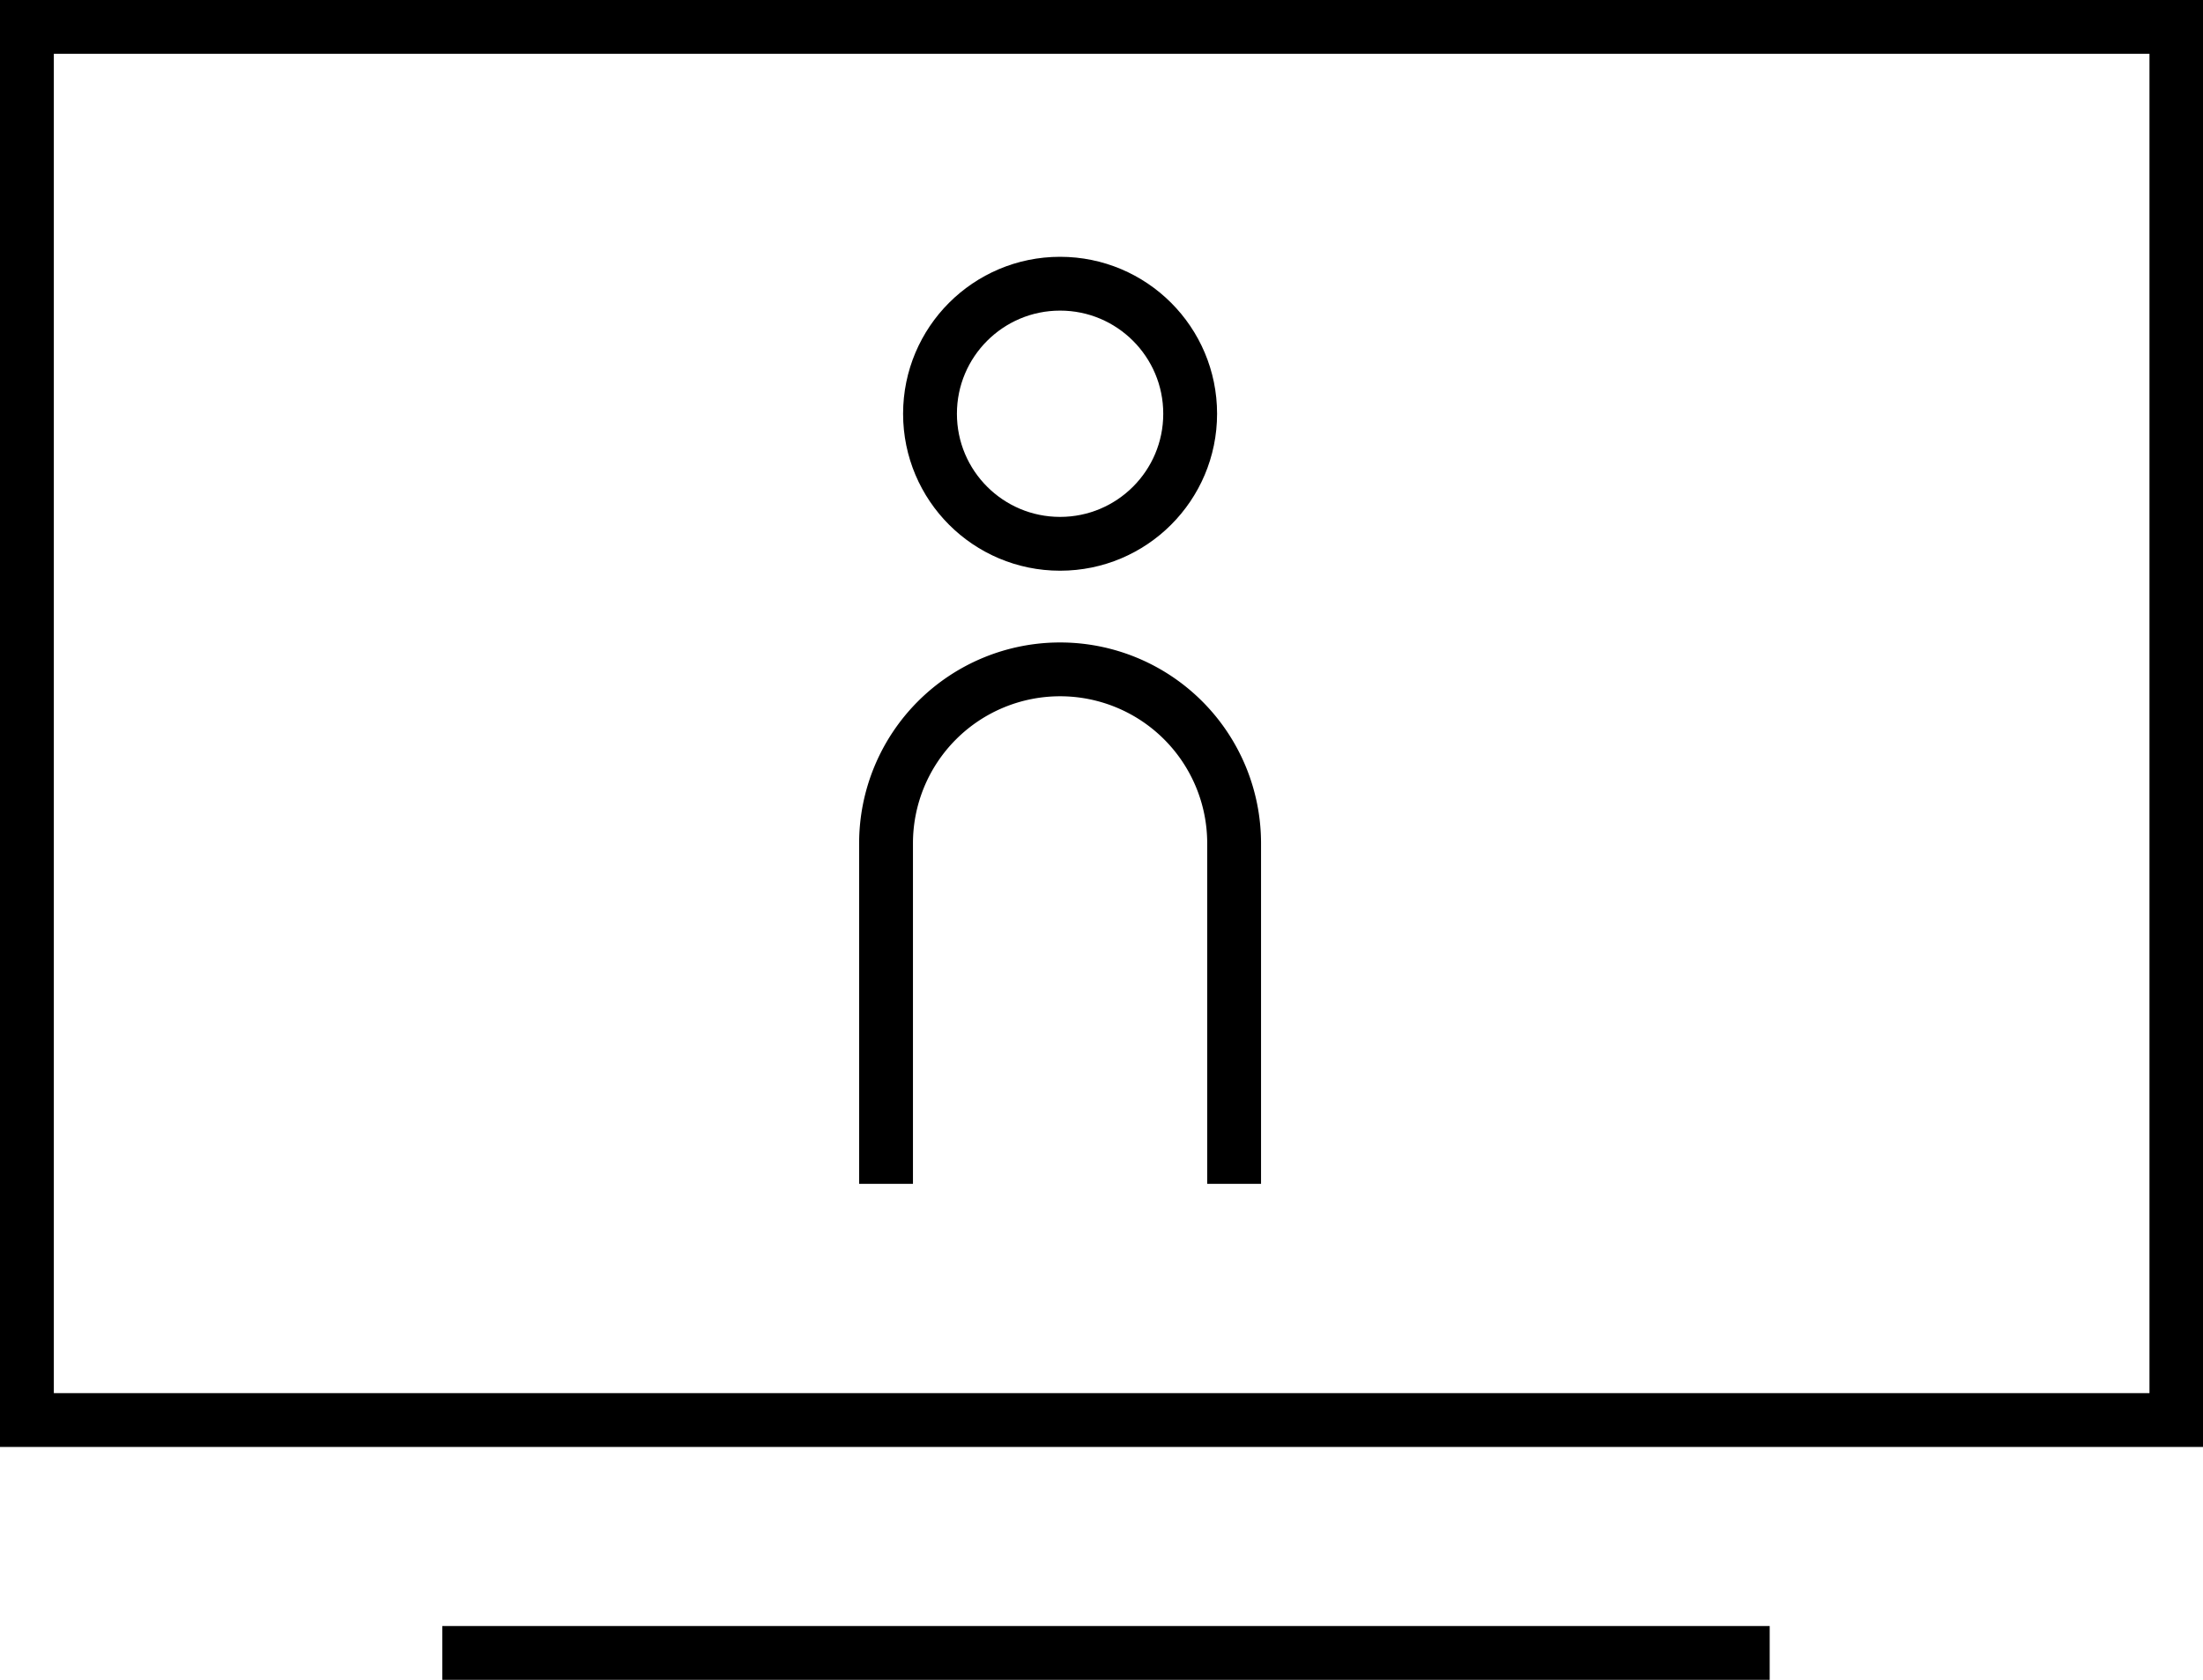 <svg id="レイヤー_1" data-name="レイヤー 1" xmlns="http://www.w3.org/2000/svg" xmlns:xlink="http://www.w3.org/1999/xlink" viewBox="0 0 73.67 56.19"><defs><style>.cls-1,.cls-3,.cls-4,.cls-5{fill:none;}.cls-2{clip-path:url(#clip-path);}.cls-3,.cls-4,.cls-5{stroke:#000;stroke-width:1.8px;}.cls-3,.cls-4{stroke-linecap:square;}.cls-3{stroke-linejoin:round;}.cls-5{stroke-miterlimit:10;}</style><clipPath id="clip-path" transform="translate(0 0)"><rect class="cls-1" width="73.68" height="56.19"/></clipPath></defs><title>logo_owned media</title><g class="cls-2"><line class="cls-3" x1="15.69" y1="55.29" x2="58.28" y2="55.29"/><rect class="cls-4" x="0.9" y="0.9" width="71.88" height="46.6"/><circle class="cls-5" cx="35.45" cy="13.84" r="4.35"/><path class="cls-5" d="M41.27,39.6V28.21a5.82,5.82,0,0,0-11.64,0V39.6" transform="translate(0 0)"/></g></svg>